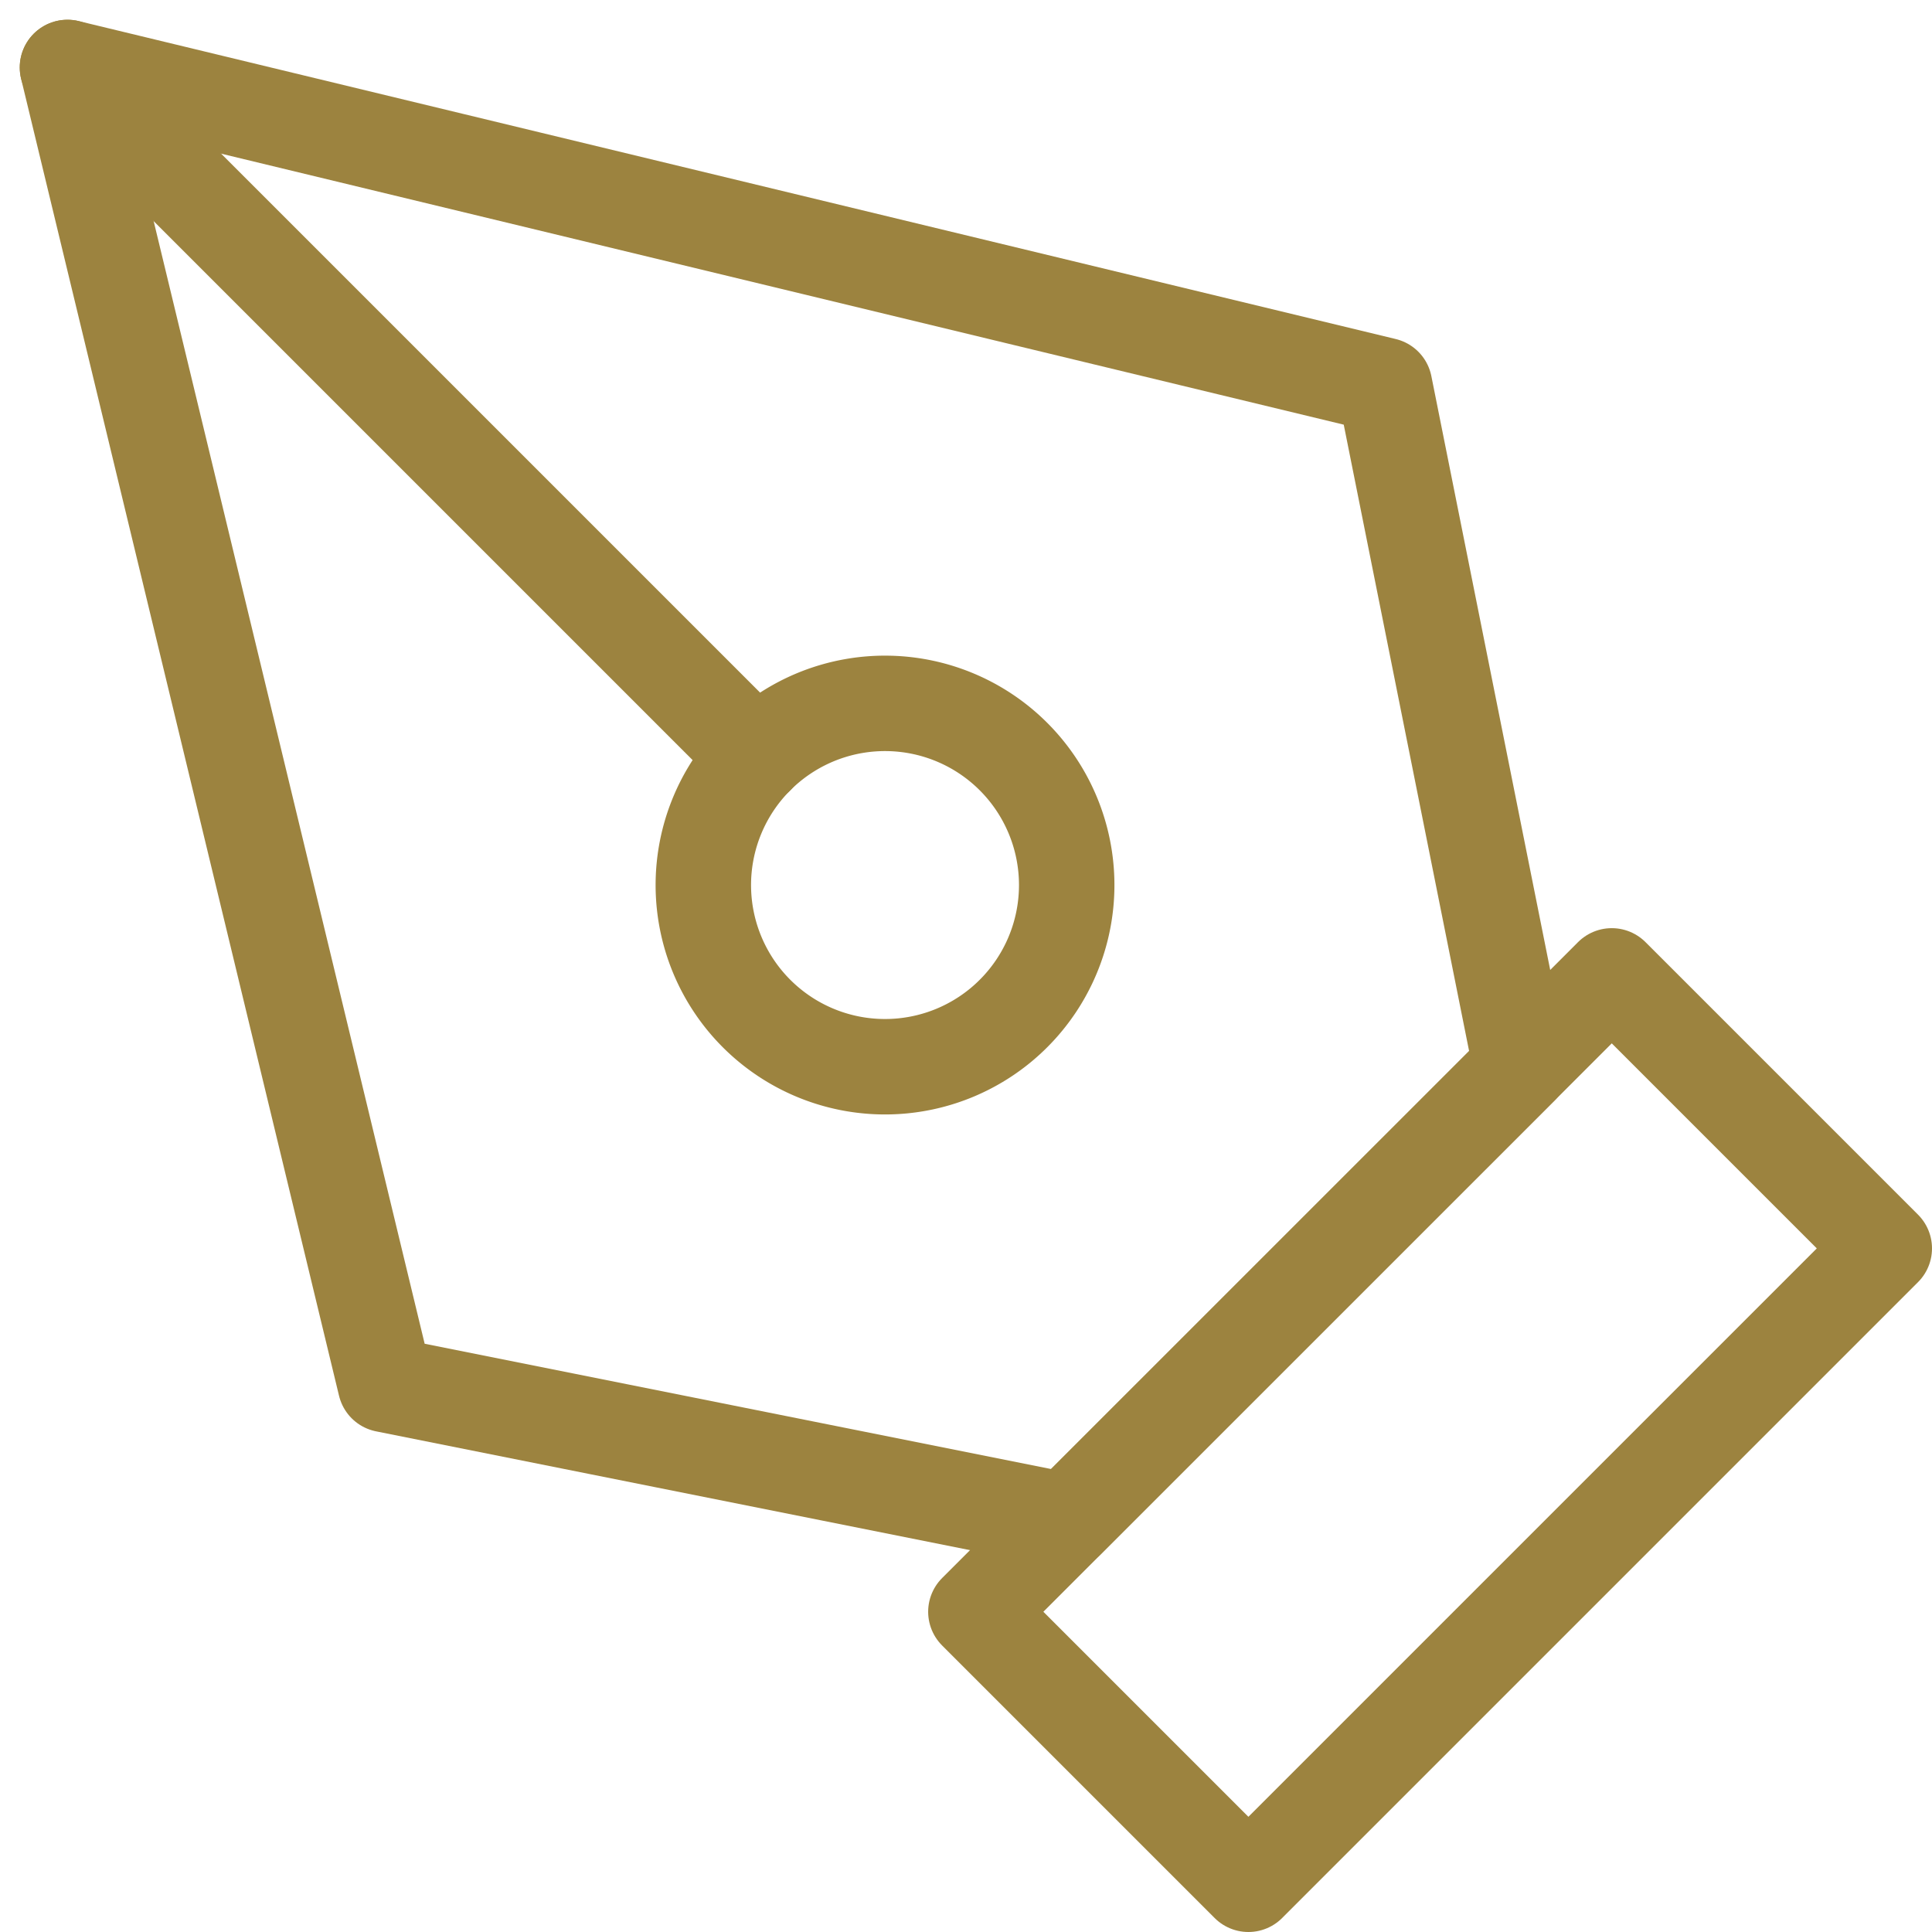 <svg xmlns="http://www.w3.org/2000/svg" width="60.729" height="60.729" viewBox="0 0 60.729 60.729">
  <g id="Icon_feather-pen-tool" data-name="Icon feather-pen-tool" transform="translate(-0.879 -0.879)">
    <path id="パス_107" data-name="パス 107" d="M18,37.988,37.988,18l8.566,8.566L26.566,46.554Z" transform="translate(13.554 13.554)" fill="none" stroke="#9c833f" stroke-linecap="round" stroke-linejoin="round" stroke-width="3"/>
    <path id="パス_108" data-name="パス 108" d="M48.686,34.409,44.4,12.994,3,3l9.994,41.4,21.415,4.283Z" transform="translate(0 0)" fill="none" stroke="#9c833f" stroke-linecap="round" stroke-linejoin="round" stroke-width="3"/>
    <path id="パス_109" data-name="パス 109" d="M3,3,24.661,24.661" transform="translate(0 0)" fill="none" stroke="#9c833f" stroke-linecap="round" stroke-linejoin="round" stroke-width="3"/>
    <path id="パス_110" data-name="パス 110" d="M24.921,19.211A5.711,5.711,0,1,1,19.211,13.5,5.711,5.711,0,0,1,24.921,19.211Z" transform="translate(9.488 9.488)" fill="none" stroke="#9c833f" stroke-linecap="round" stroke-linejoin="round" stroke-width="3"/>
  </g>
</svg>
